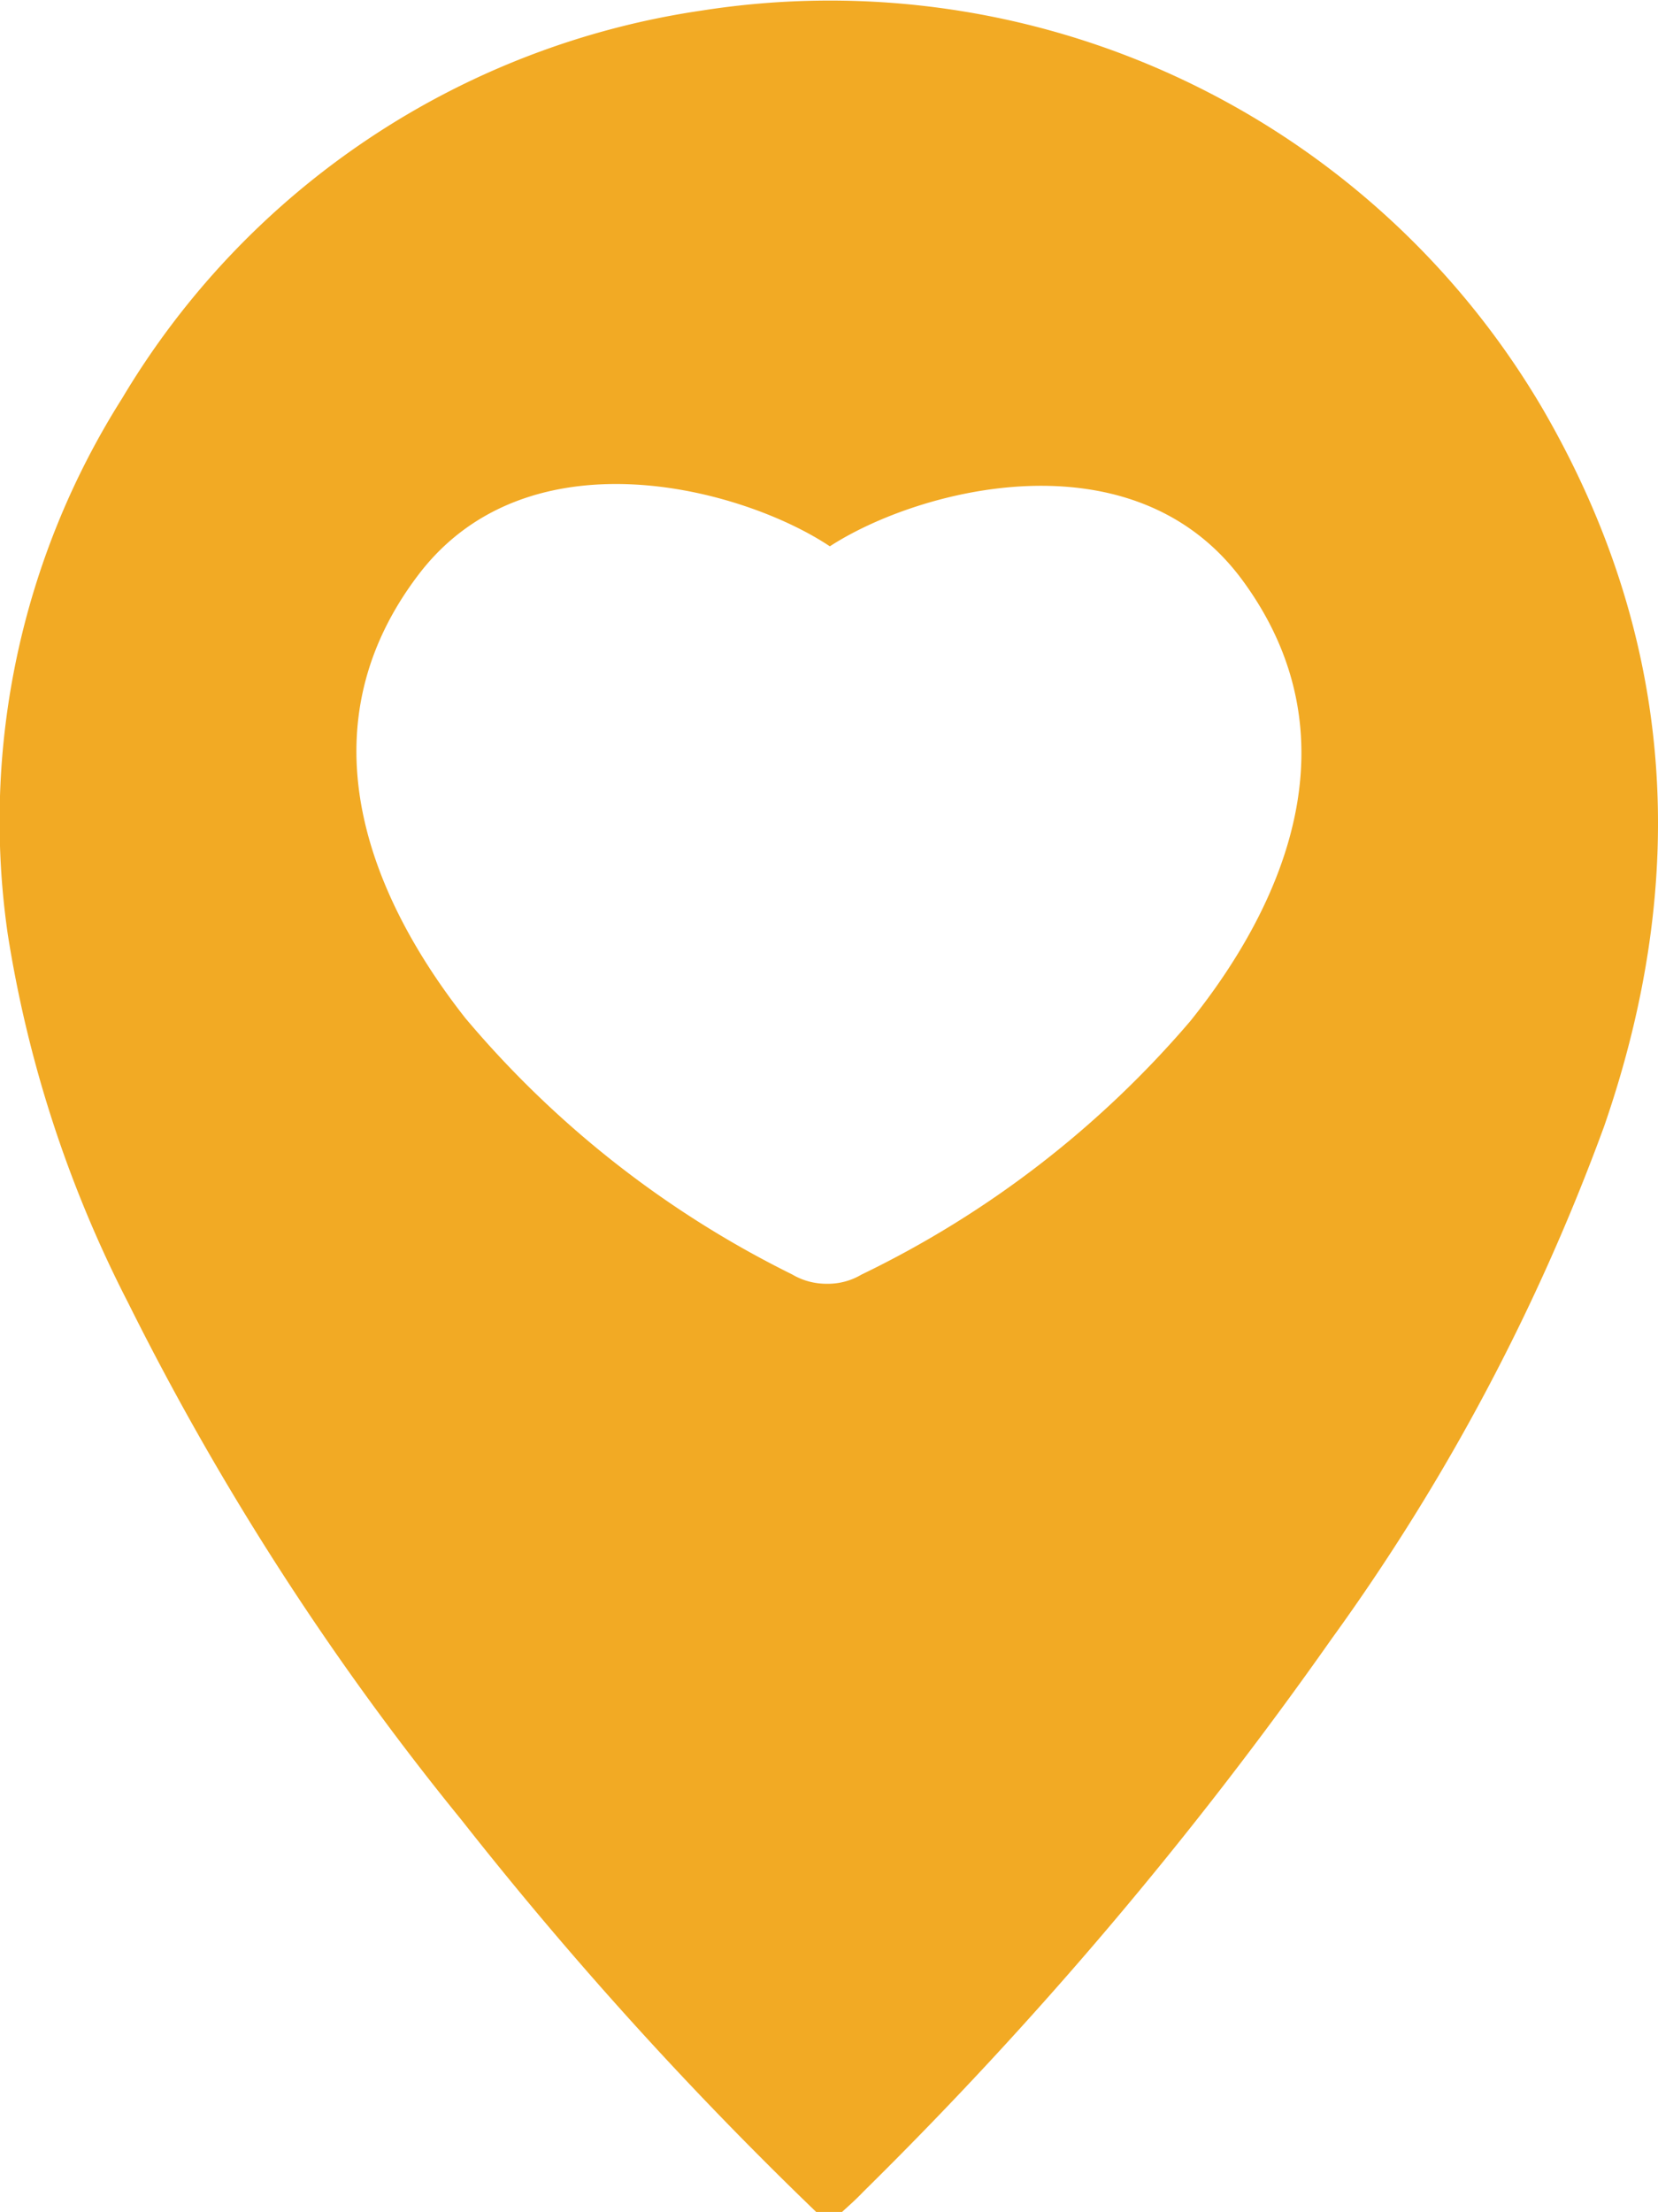 <svg xmlns="http://www.w3.org/2000/svg" viewBox="0 0 77.64 103.57">
  <g id="Layer_2" data-name="Layer 2">
    <g id="Layer_1-2" data-name="Layer 1">
      <path d="M72.25,19.16A38.7,38.7,0,0,0,32.89.49,38,38,0,0,0,5.72,18.65,37,37,0,0,0,.36,43.72,57.09,57.09,0,0,0,6,61,130.37,130.37,0,0,0,21.63,85.24a180.07,180.07,0,0,0,16.59,18.33h1.21c.34-.31.69-.62,1-.95A188.72,188.72,0,0,0,62.36,76.73a98.77,98.77,0,0,0,12.76-24C79.14,41.11,78.47,29.89,72.25,19.16ZM55.74,47.81a47.26,47.26,0,0,1-15.4,11.87,3.08,3.08,0,0,1-1.63.43,3.15,3.15,0,0,1-1.62-.44,47.45,47.45,0,0,1-15.3-12C17.48,42.19,14,34.29,19.58,26.93c5.15-6.81,15.2-4.07,19.28-1.35C43,22.89,53,20.24,58.13,27.1,63.63,34.5,60.1,42.38,55.74,47.81Z" fill="#f2aa24"/>
    </g>
  </g>
</svg>
